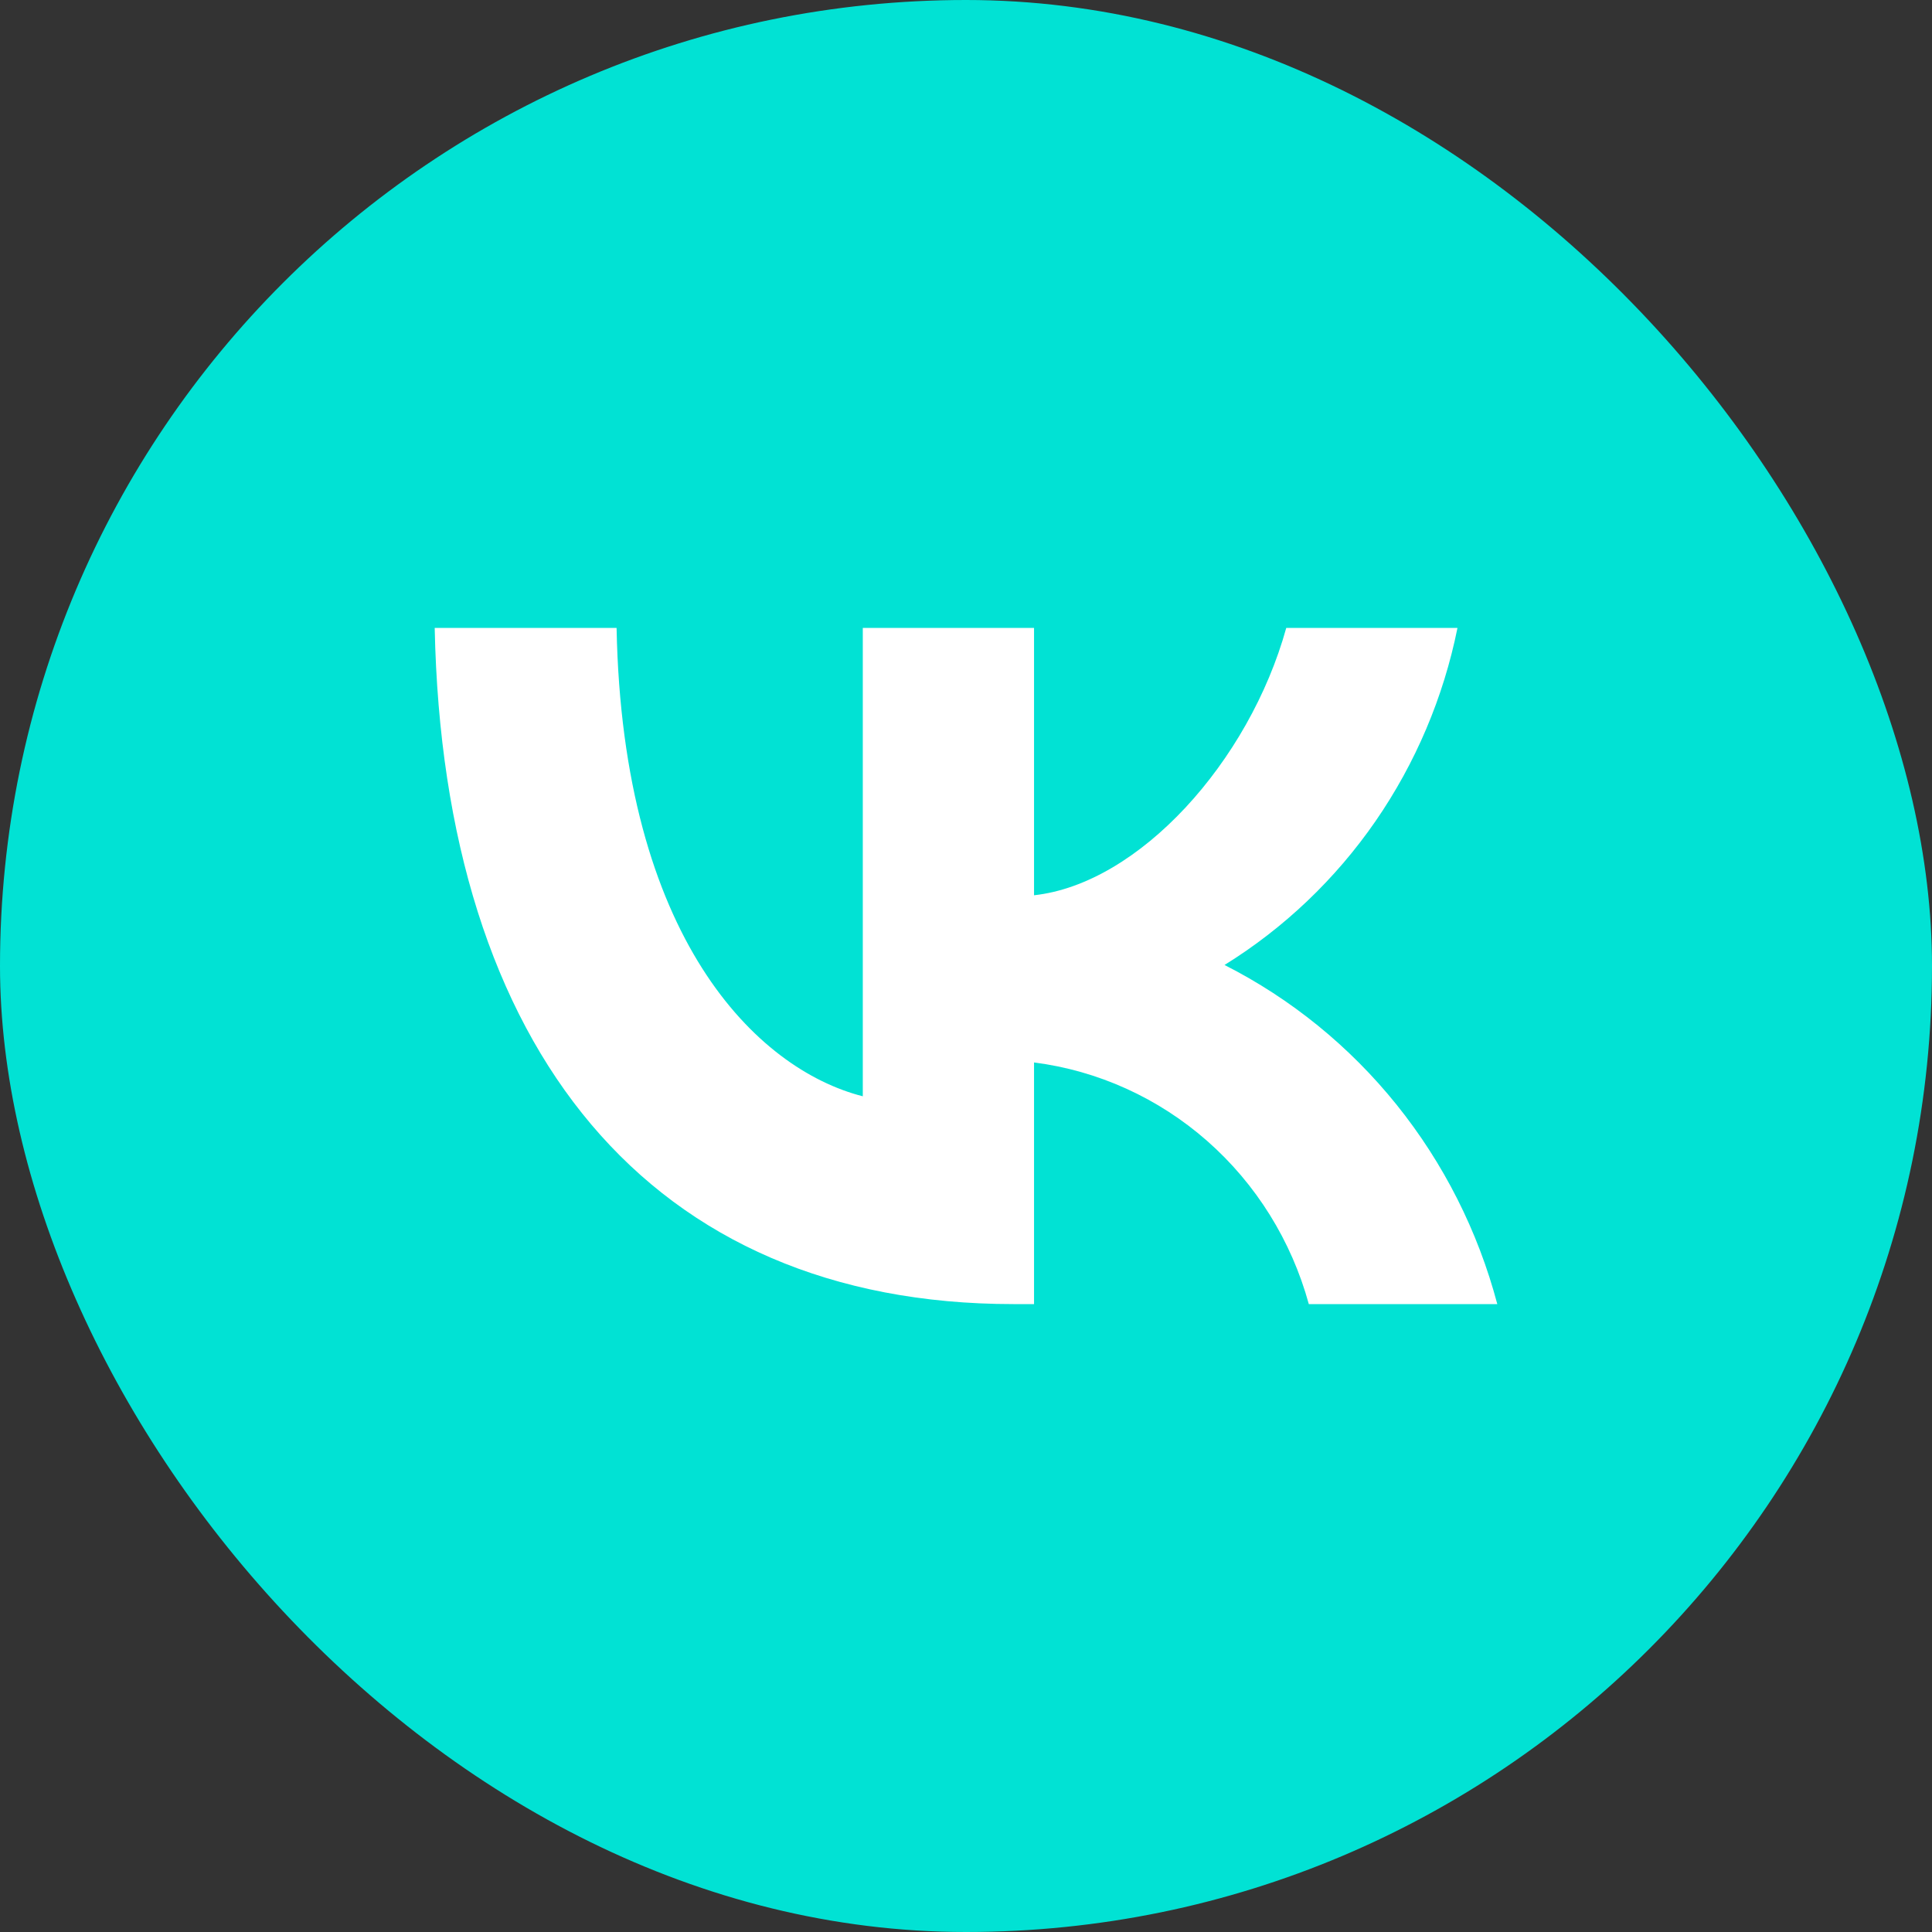 <?xml version="1.0" encoding="UTF-8"?> <svg xmlns="http://www.w3.org/2000/svg" width="64" height="64" viewBox="0 0 64 64" fill="none"><rect x="0" y="0" width="64" height="64" fill="#333333" stroke="none"/><rect width="64" height="64" rx="32" fill="#01E2D4"></rect><path d="M33.572 43.2C21.546 43.2 14.686 34.791 14.4 20.8H20.425C20.622 31.069 25.064 35.419 28.581 36.316V20.8H34.254V29.657C37.728 29.276 41.377 25.239 42.609 20.8H48.281C47.817 23.102 46.892 25.282 45.565 27.204C44.237 29.125 42.534 30.746 40.564 31.966C42.763 33.081 44.706 34.658 46.264 36.595C47.821 38.531 48.959 40.782 49.6 43.2H43.356C42.78 41.1 41.609 39.22 39.99 37.796C38.371 36.372 36.375 35.467 34.254 35.195V43.2H33.572V43.2Z" fill="white"></path></svg> 